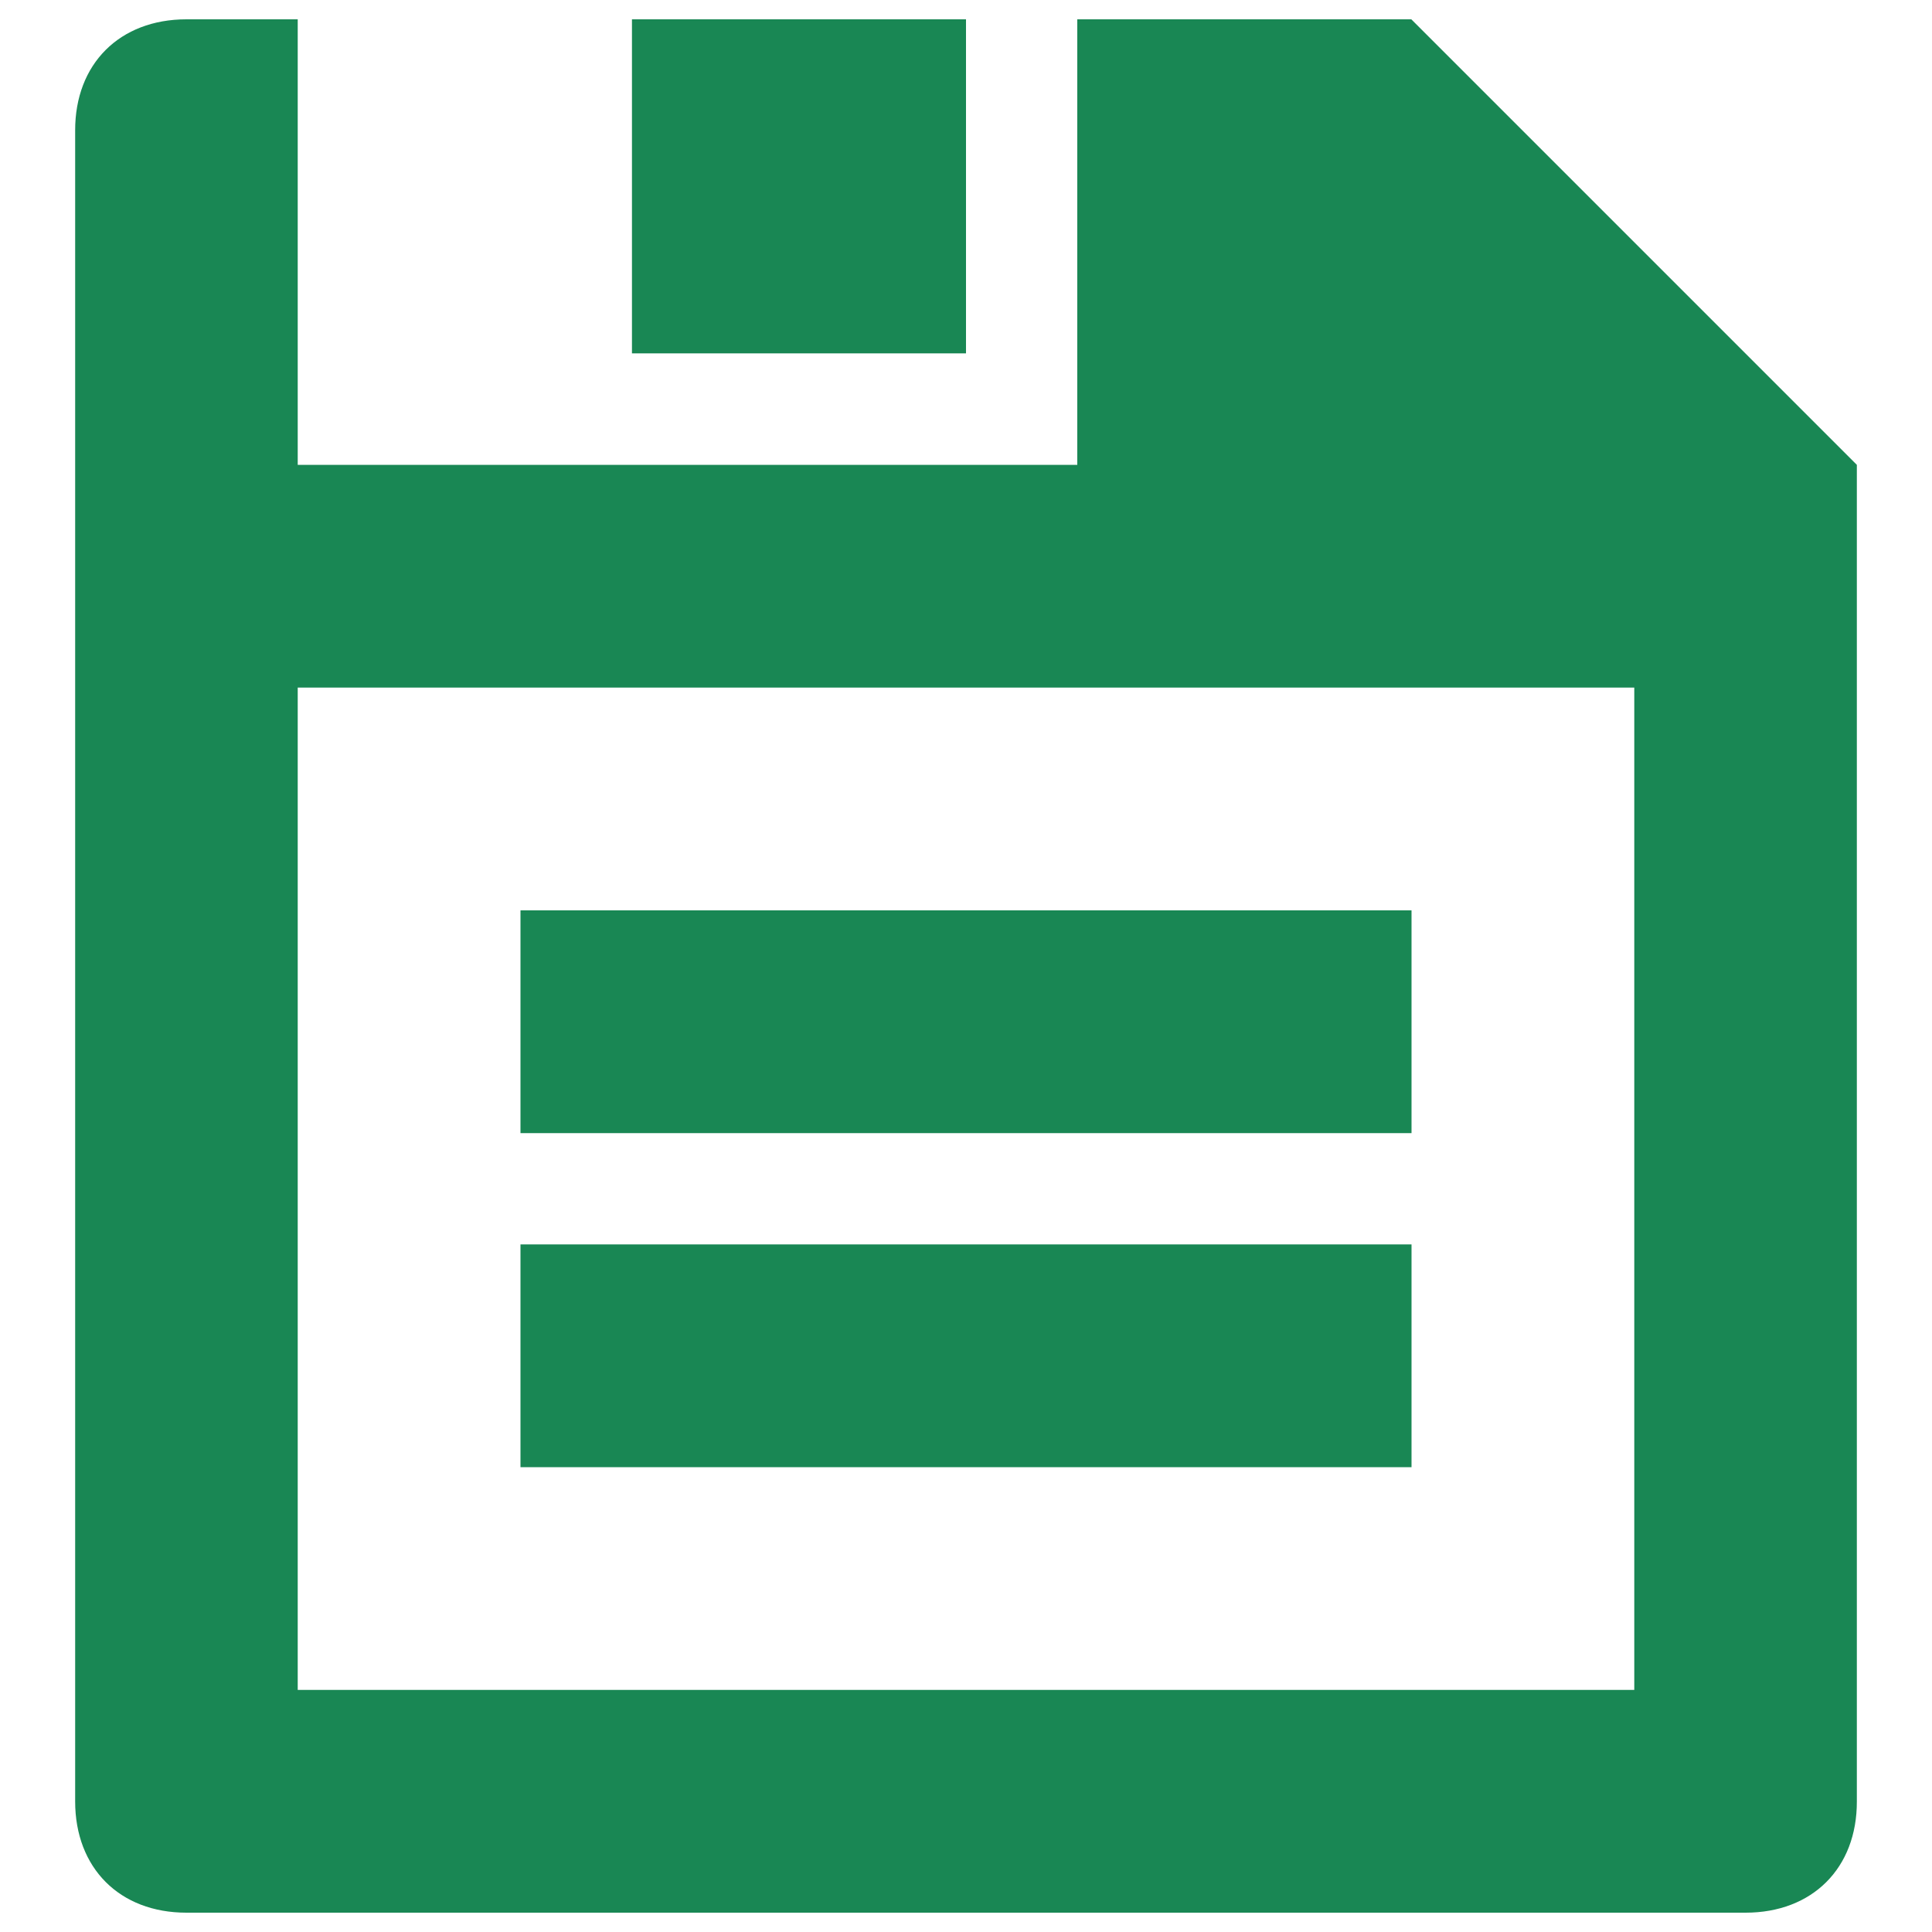 <?xml version="1.0" encoding="utf-8"?>
<!DOCTYPE svg PUBLIC "-//W3C//DTD SVG 1.1//EN" "http://www.w3.org/Graphics/SVG/1.1/DTD/svg11.dtd">
<svg version="1.1" xmlns="http://www.w3.org/2000/svg" xmlns:xlink="http://www.w3.org/1999/xlink" x="0px" y="0px" viewBox="0 0 1000 1000" enable-background="new 0 0 1000 1000" xml:space="preserve" height="20px" width="20px">
<g><path d="M903.5,990H96.5c-34.6,0-57.6-23.1-57.6-57.6V67.6C38.8,33.1,61.9,10,96.5,10h57.6v230.6h403.5V10h172.9l230.6,230.6v691.8C961.2,966.9,938.1,990,903.5,990z M845.9,355.9H154.1v518.8h691.8V355.9z M730.6,586.5H269.4V471.2h461.2V586.5z M730.6,759.4H269.4V644.1h461.2V759.4z M327.1,10H500v172.9H327.1V10z" fill="#198754"/></g>
</svg>

